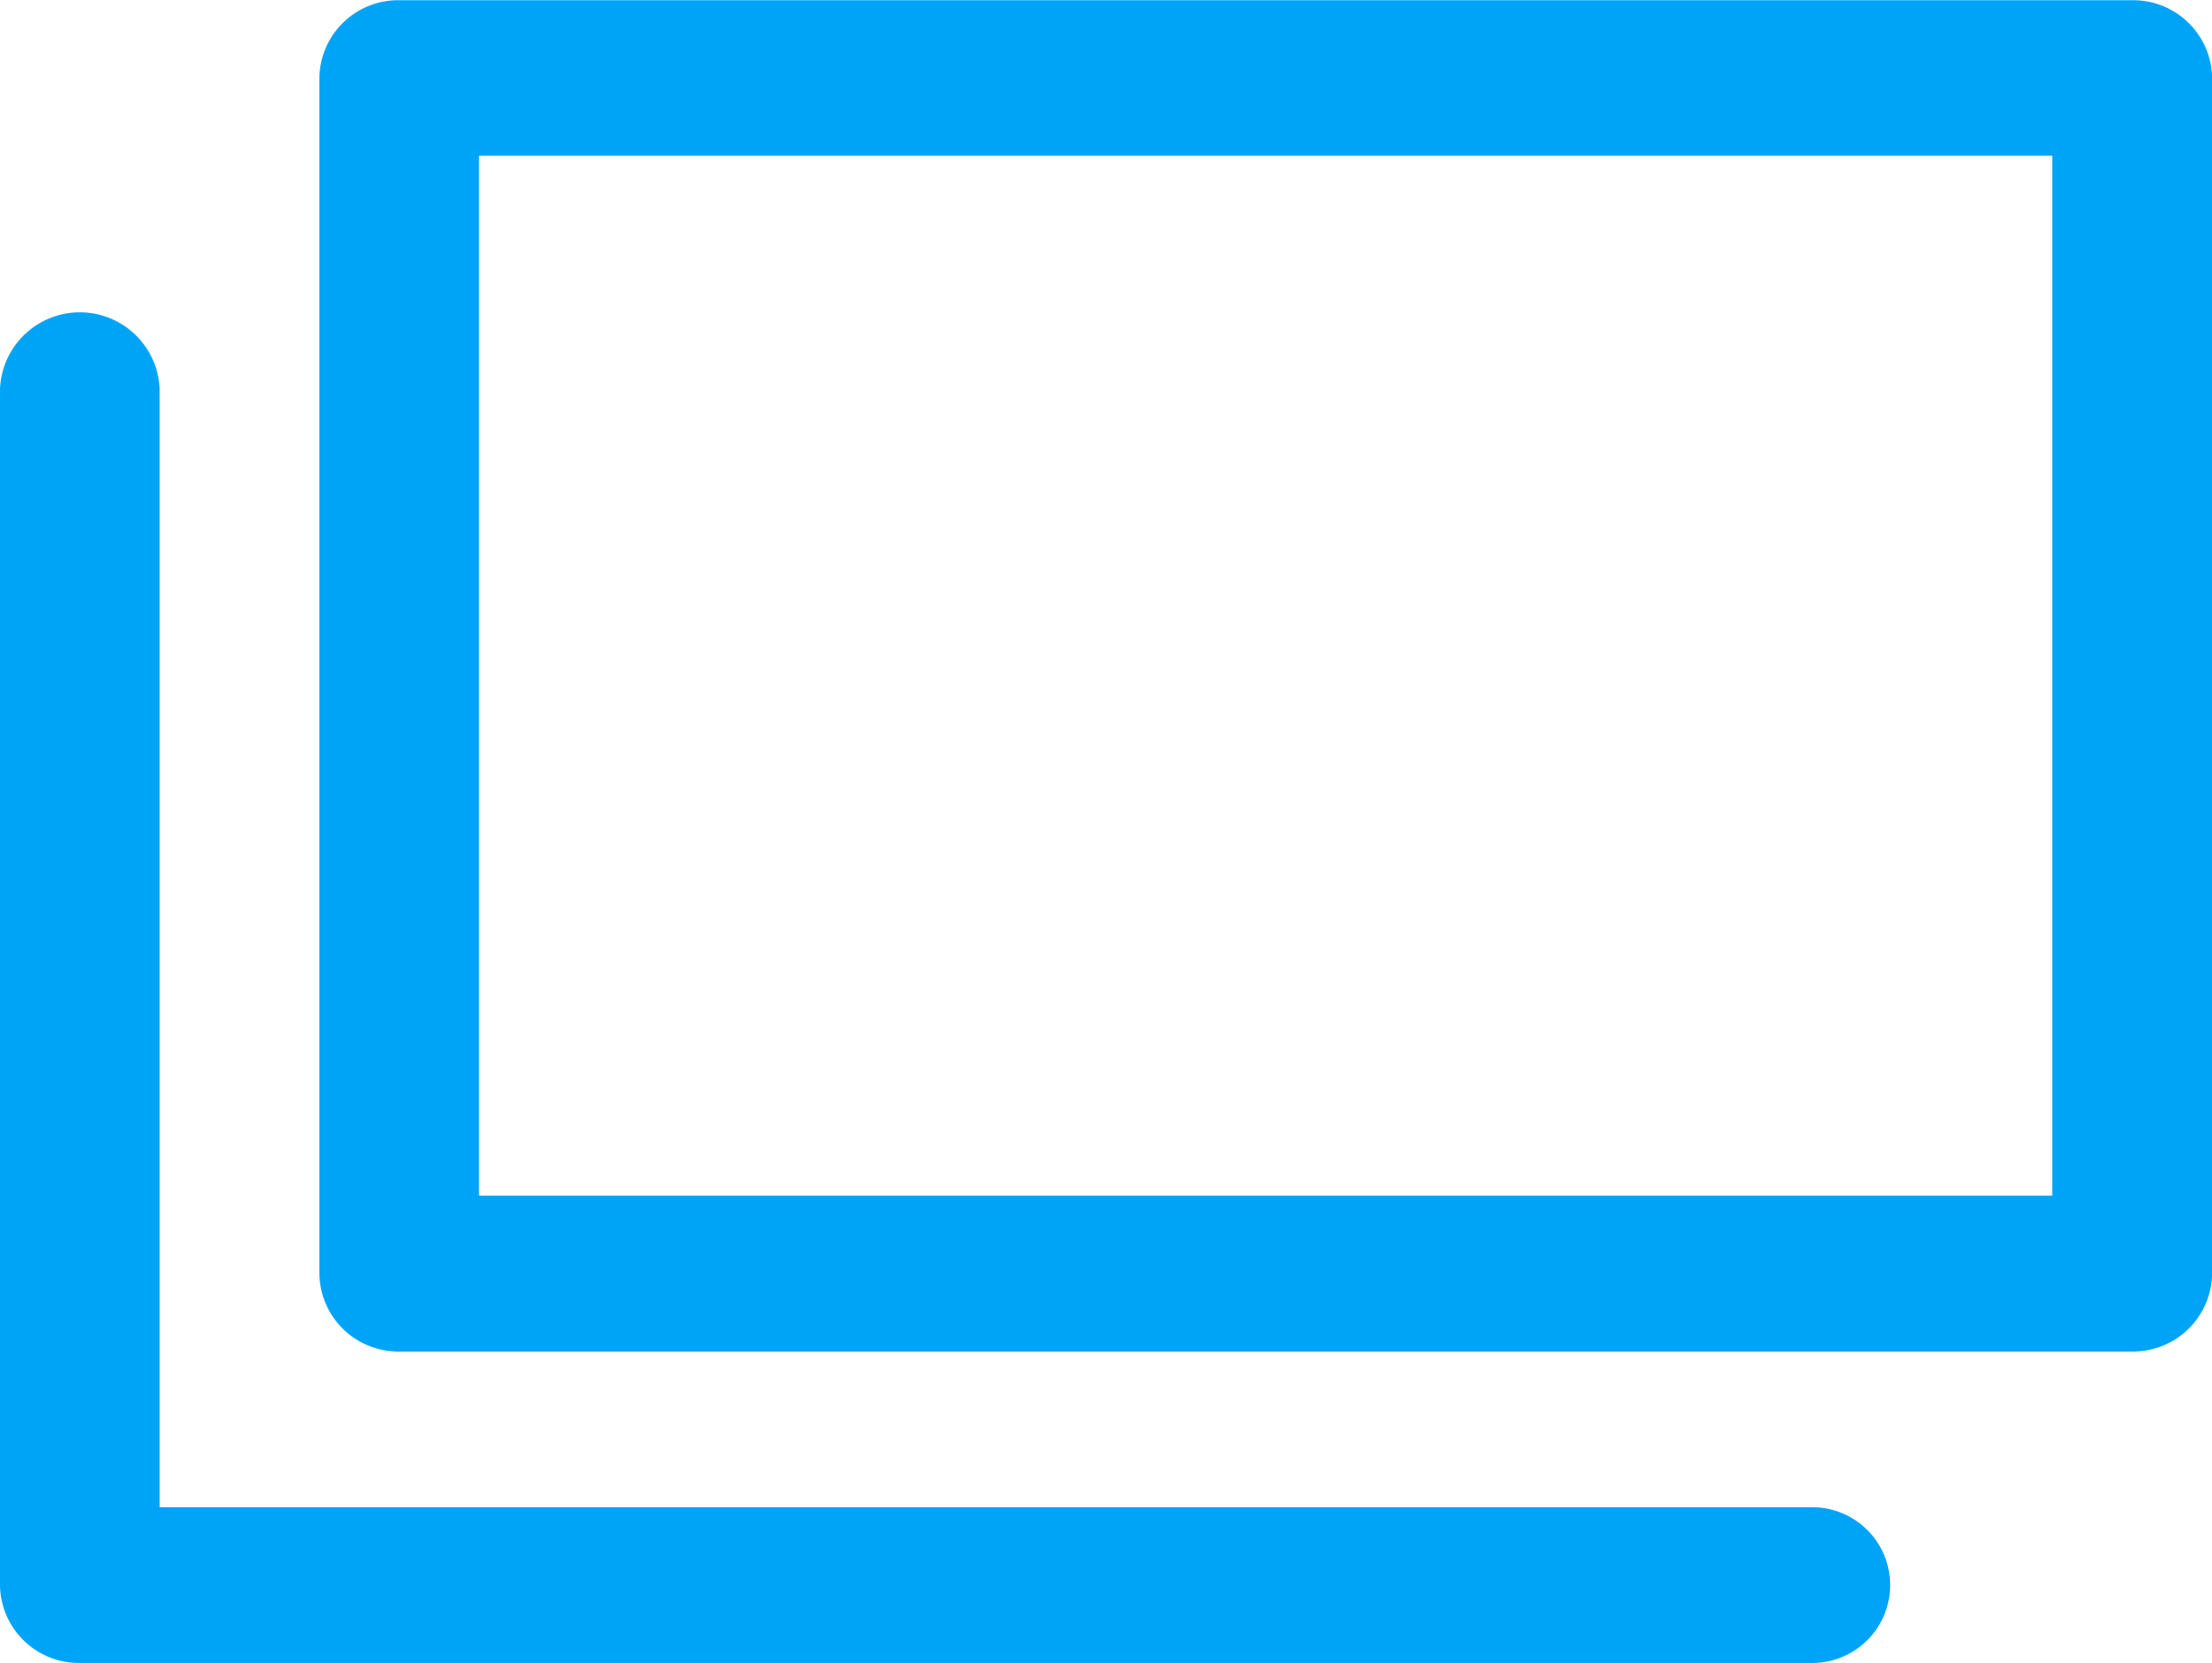 <svg xmlns="http://www.w3.org/2000/svg" width="19.966" height="15.015" viewBox="0 0 19.966 15.015">
    <path id="シェイプ_568" data-name="シェイプ 568" d="M691.462,3520.806a.712.712,0,0,1-.72-.7v-10.8a.721.721,0,0,1,1.441,0V3519.4H707.1a.7.7,0,1,1,0,1.406Zm2.884-2.812a.712.712,0,0,1-.721-.7v-10.8a.711.711,0,0,1,.721-.7h15.642a.712.712,0,0,1,.721.7v10.8a.713.713,0,0,1-.721.7Zm.72-1.407h14.2v-9.39h-14.2Z" transform="translate(-690.742 -3505.792)" fill="#00a4f7"/>
</svg>
